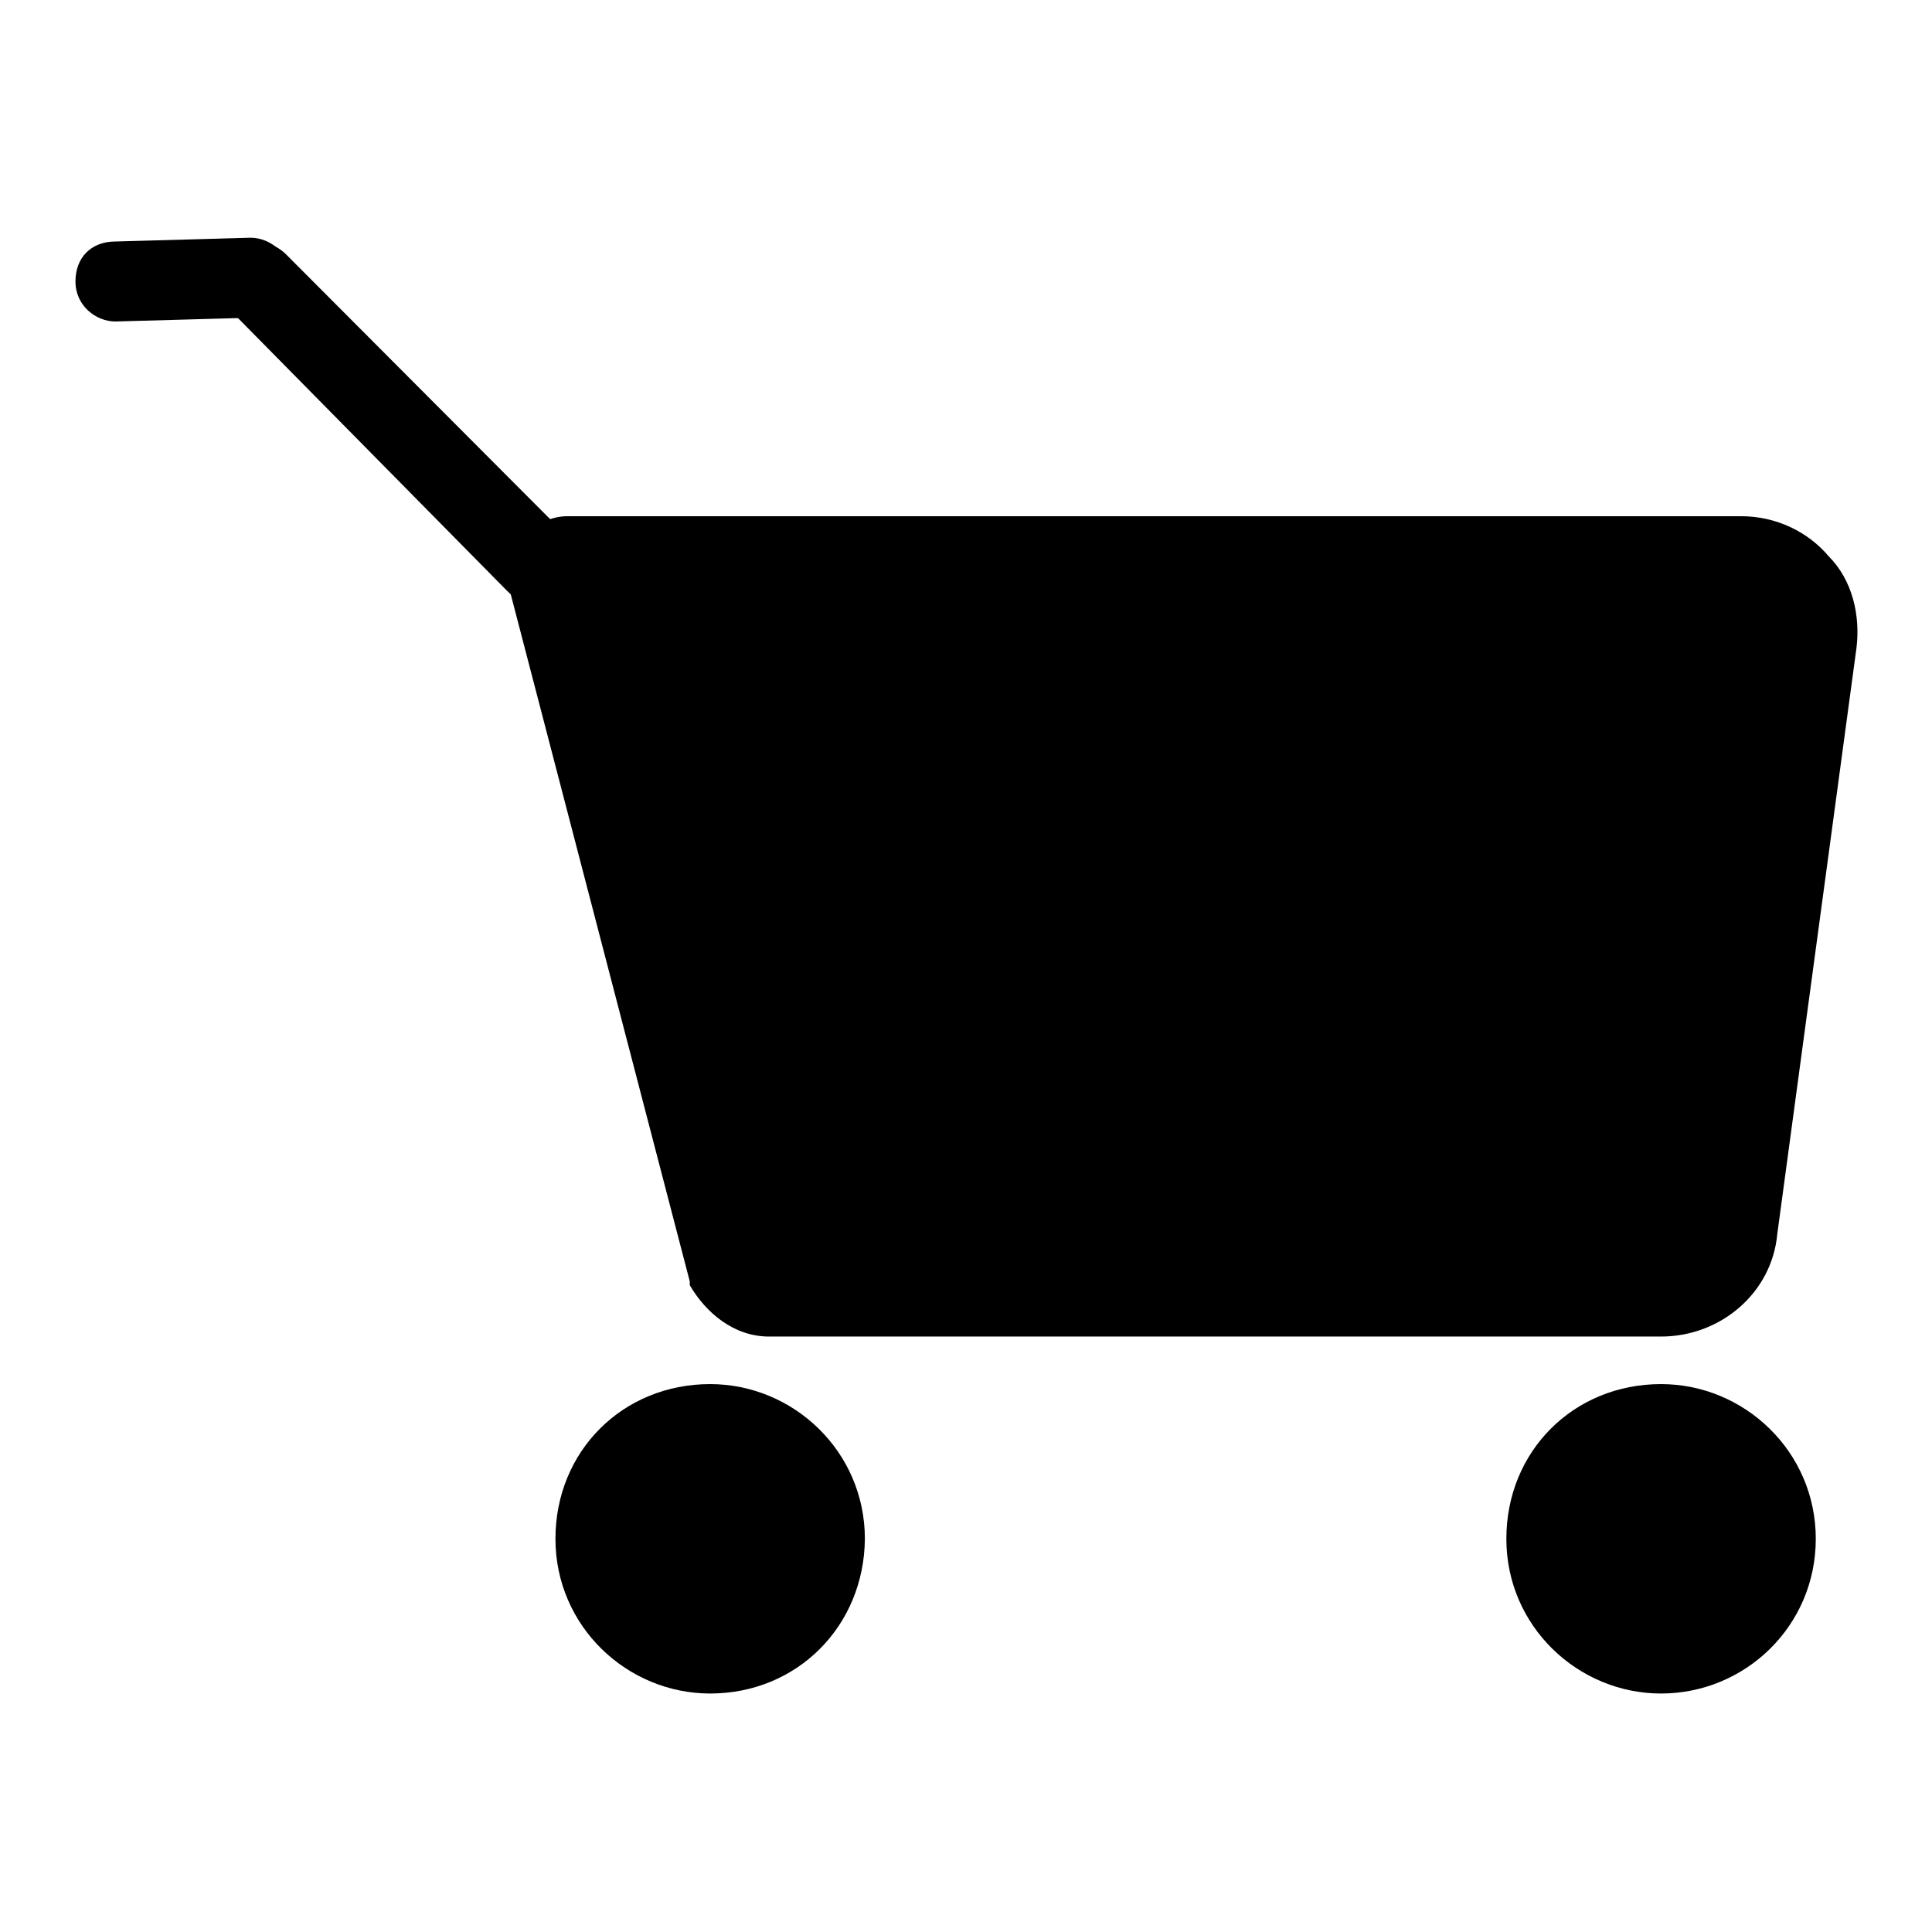 <?xml version="1.0" encoding="utf-8"?>
<!-- Svg Vector Icons : http://www.onlinewebfonts.com/icon -->
<!DOCTYPE svg PUBLIC "-//W3C//DTD SVG 1.1//EN" "http://www.w3.org/Graphics/SVG/1.1/DTD/svg11.dtd">
<svg version="1.1" xmlns="http://www.w3.org/2000/svg" xmlns:xlink="http://www.w3.org/1999/xlink" x="0px" y="0px" viewBox="0 0 256 256" enable-background="new 0 0 256 256" xml:space="preserve">
<g> <path fill="#000000" d="M220.1,171.9H101.9c-2.6,0-4.7-1.6-5.3-3.7L72.5,76.3c0-1.6,1.1-2.6,2.6-2.6h155.5c6.3,0,11,5.3,10,11.6 l-10.5,77.7C229.6,168.2,225.4,171.9,220.1,171.9z"/> <path fill="#000000" d="M220.1,177.1H101.9c-4.7,0-8.4-3.2-10.5-6.8v-0.5L67.3,77.3c-0.5-2.1,0.5-4.2,2.1-6.3 c1.6-1.6,3.7-2.6,5.8-2.6h155.5c4.7,0,8.9,2.1,11.6,5.3c3.2,3.2,4.2,7.9,3.7,12.1l-10.5,77.7C234.8,171.3,228,177.1,220.1,177.1 L220.1,177.1z M101.4,166.1l0.5,0.5h118.2c2.6,0,4.7-2.1,5.3-4.2l10.5-77.7c0-1.6,0-2.6-1.1-4.2c-1-1.1-2.1-1.6-3.7-1.6H78.3 L101.4,166.1z"/> <path fill="#000000" d="M130.3,157.2c-2.6,0-4.7-1.6-5.3-4.2l-11.6-53.1c-0.5-2.6,1.1-5.8,4.2-6.3c2.6-0.5,5.8,1.1,6.3,4.2 l11.6,53.1c0.5,2.6-1.1,5.8-4.2,6.3H130.3z M162.3,158.2c-3.2,0-5.3-2.1-5.3-5.3V98.3c0-3.2,2.1-5.3,5.3-5.3c3.2,0,5.3,2.1,5.3,5.3 V153C167.6,155.6,165,158.2,162.3,158.2z M193.9,157.2h-1.1c-2.6-0.5-4.7-3.2-4.2-6.3l11-53.1c0.5-2.6,3.2-4.7,6.3-4.2 c2.6,0.5,4.7,3.2,4.2,6.3l-11,53.1C198.6,155.6,196.5,157.2,193.9,157.2z"/> <path fill="#000000" d="M78.8,204.4c0,8.4,6.8,15.2,15.2,15.2s15.2-6.8,15.2-15.2c0-8.4-6.8-15.2-15.2-15.2S78.8,196,78.8,204.4z" /> <path fill="#000000" d="M94.1,224.4c-11,0-20.5-8.9-20.5-20.5c0-11.6,8.9-20.5,20.5-20.5c11,0,20.5,8.9,20.5,20.5 C114.5,215.5,105.6,224.4,94.1,224.4z M94.1,194.5c-5.3,0-10,4.2-10,10c0,5.8,4.7,9.5,10,9.5c5.3,0,10-4.2,10-10 C104,198.1,99.8,194.5,94.1,194.5z"/> <path fill="#000000" d="M204.9,204.4c0,8.4,6.8,15.2,15.2,15.2c8.4,0,15.2-6.8,15.2-15.2c0-8.4-6.8-15.2-15.2-15.2 C211.7,189.2,204.9,196,204.9,204.4z"/> <path fill="#000000" d="M220.1,224.4c-11,0-20.5-8.9-20.5-20.5c0-11.6,8.9-20.5,20.5-20.5c11,0,20.5,8.9,20.5,20.5 C240.6,215.5,231.2,224.4,220.1,224.4z M220.1,194.5c-5.3,0-10,4.2-10,10c0,5.8,4.7,9.5,10,9.5c5.3,0,10-4.2,10-10 C230.1,198.1,225.4,194.5,220.1,194.5z"/> <path fill="#000000" d="M70.9,74.7L34.2,37.4 M70.9,79.9c-1.6,0-2.6-0.5-3.7-1.6L30.5,41.1c-2.1-2.1-2.1-5.3,0-7.4 c2.1-2.1,5.3-2.1,7.4,0L75.1,71c2.1,2.1,2.1,5.3,0,7.4C73.6,79.4,72.5,79.9,70.9,79.9z"/> <path fill="#000000" d="M15.3,42.6c-2.6,0-5.3-2.1-5.3-5.3c0-3.2,2.1-5.3,5.3-5.3l17.9-0.5c2.6,0,5.3,2.1,5.3,5.3 c0,3.2-2.1,5.3-5.3,5.3L15.3,42.6z"/></g>
</svg>